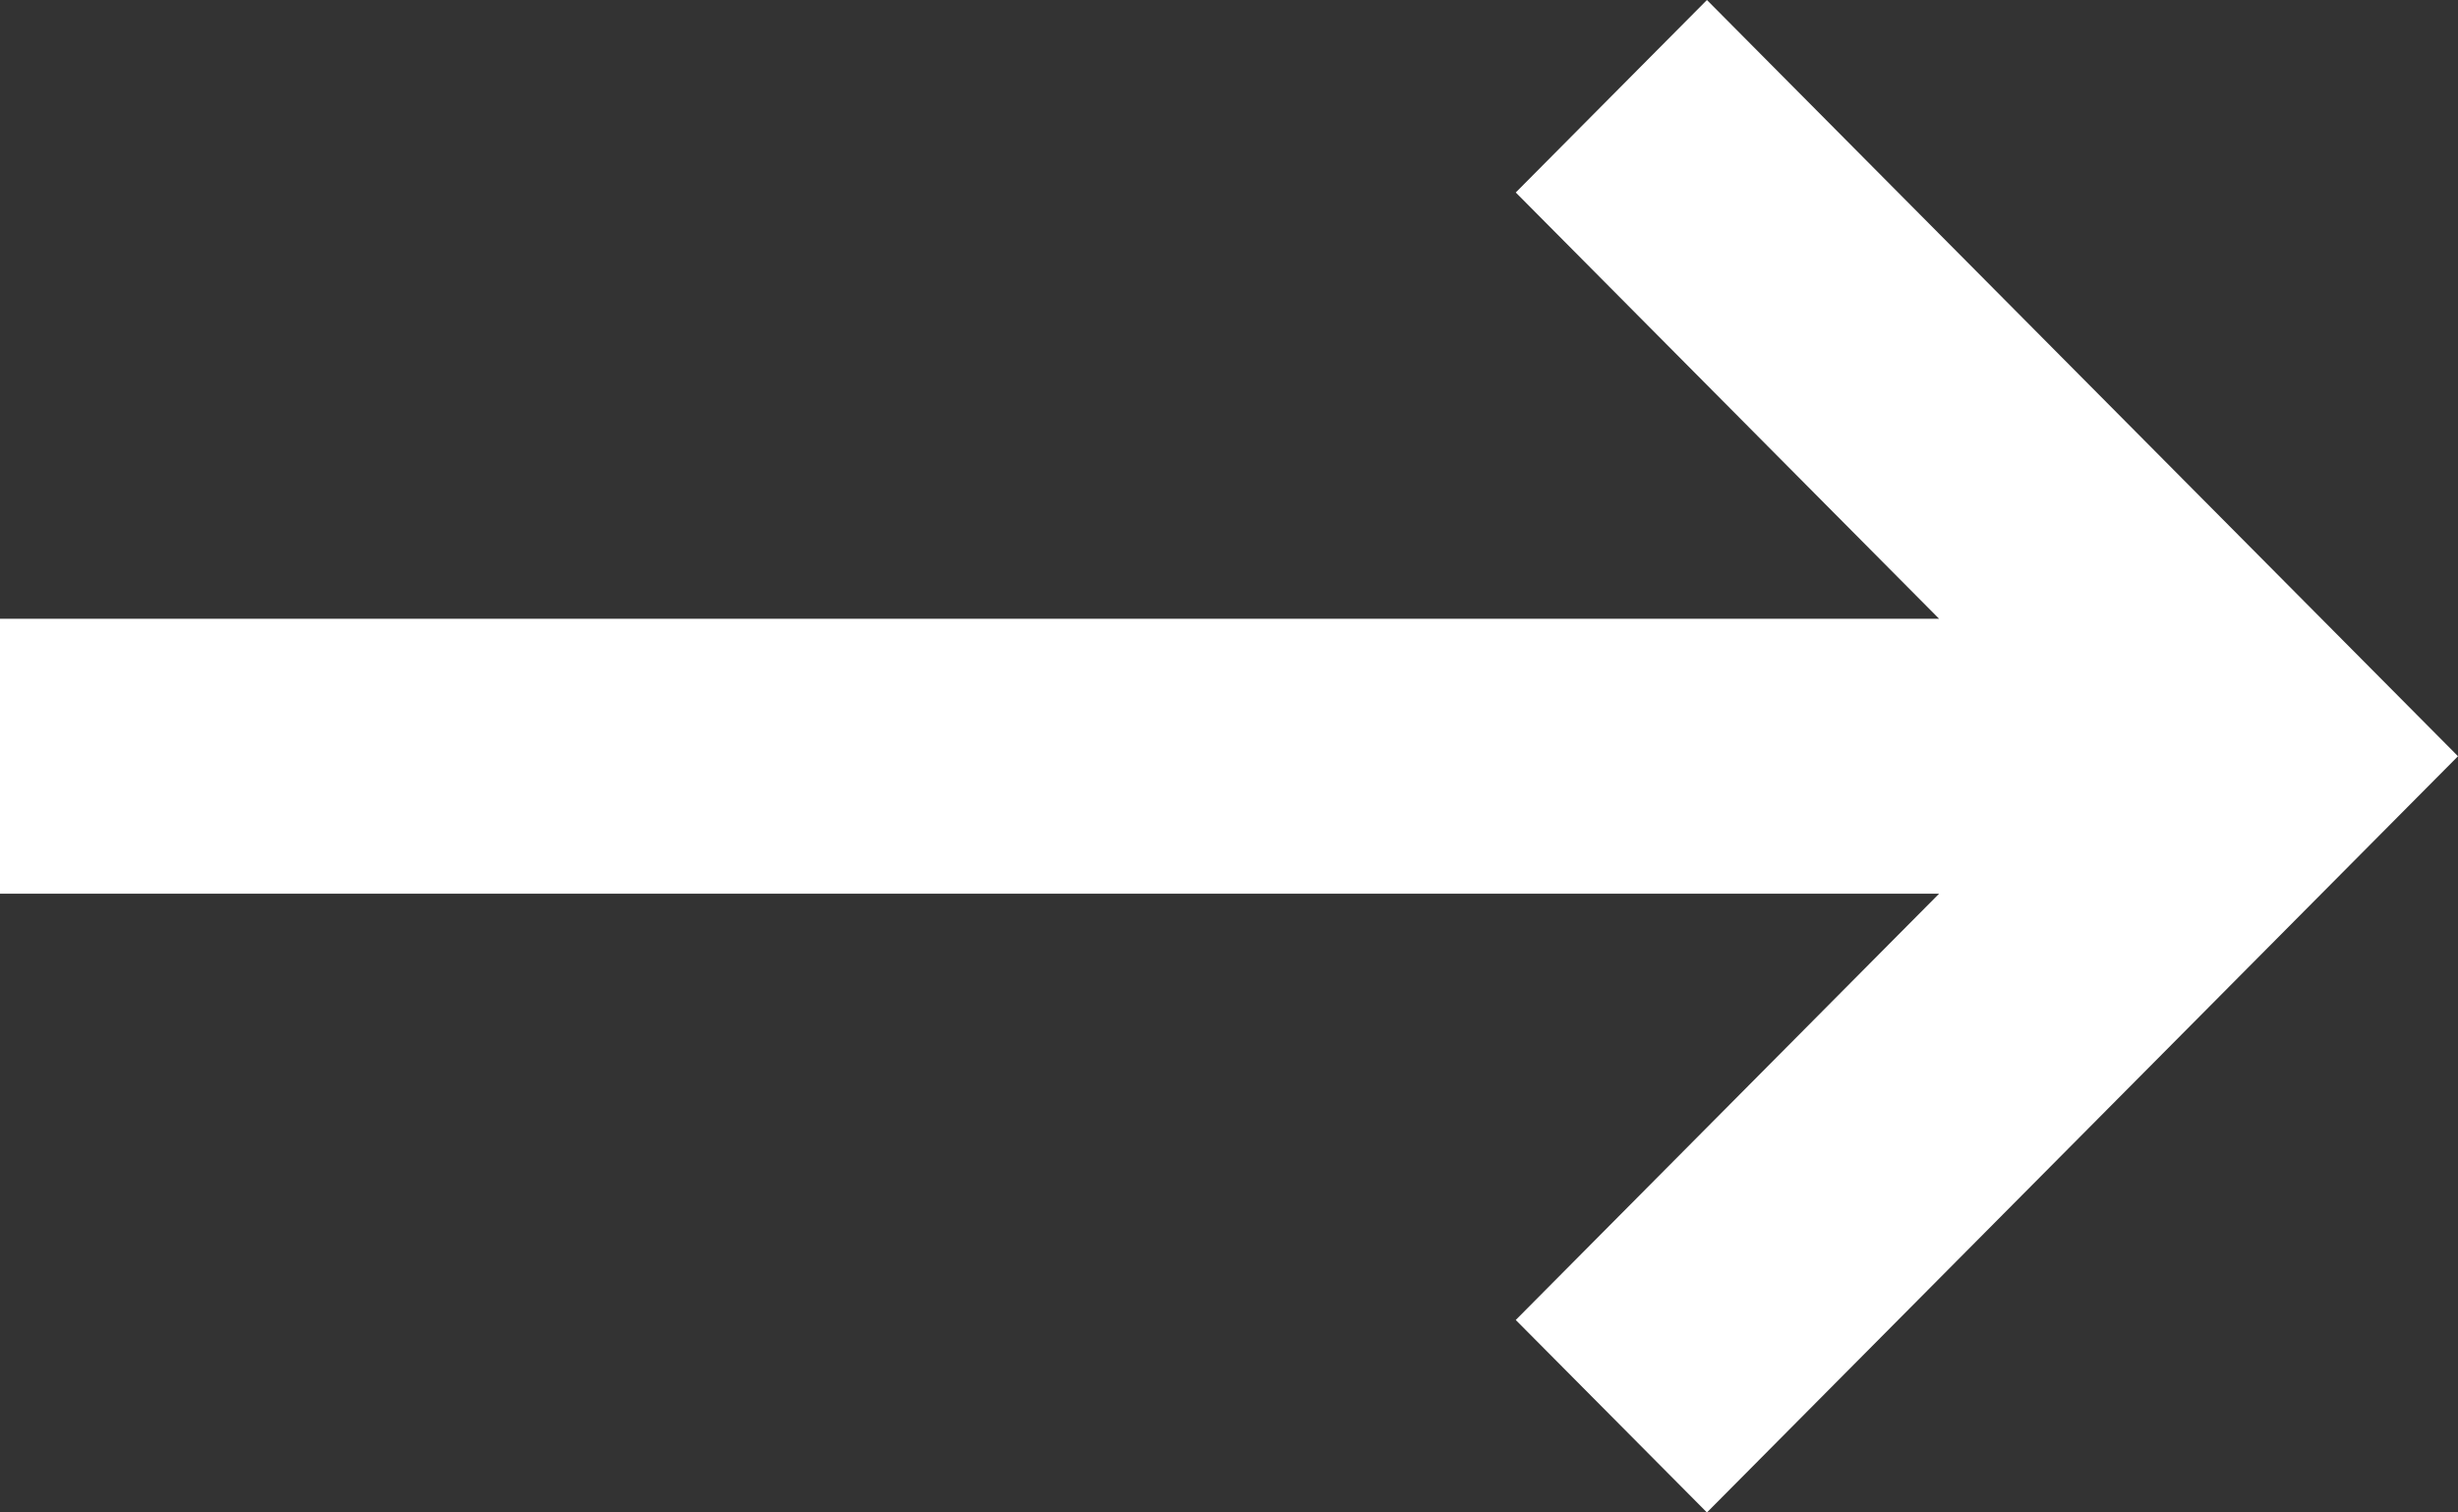 <svg width="104" height="64" viewBox="0 0 104 64" fill="none" xmlns="http://www.w3.org/2000/svg">
<rect x="0" y="0" width="104" height="64" fill="#333333" stroke="none"/>
<path d="M82.044 26.182H-3.8147e-06V37.818H82.044L64.133 55.855L72.222 64L104 32L72.222 0L64.133 8.145L82.044 26.182Z" fill="white"/>
</svg>
